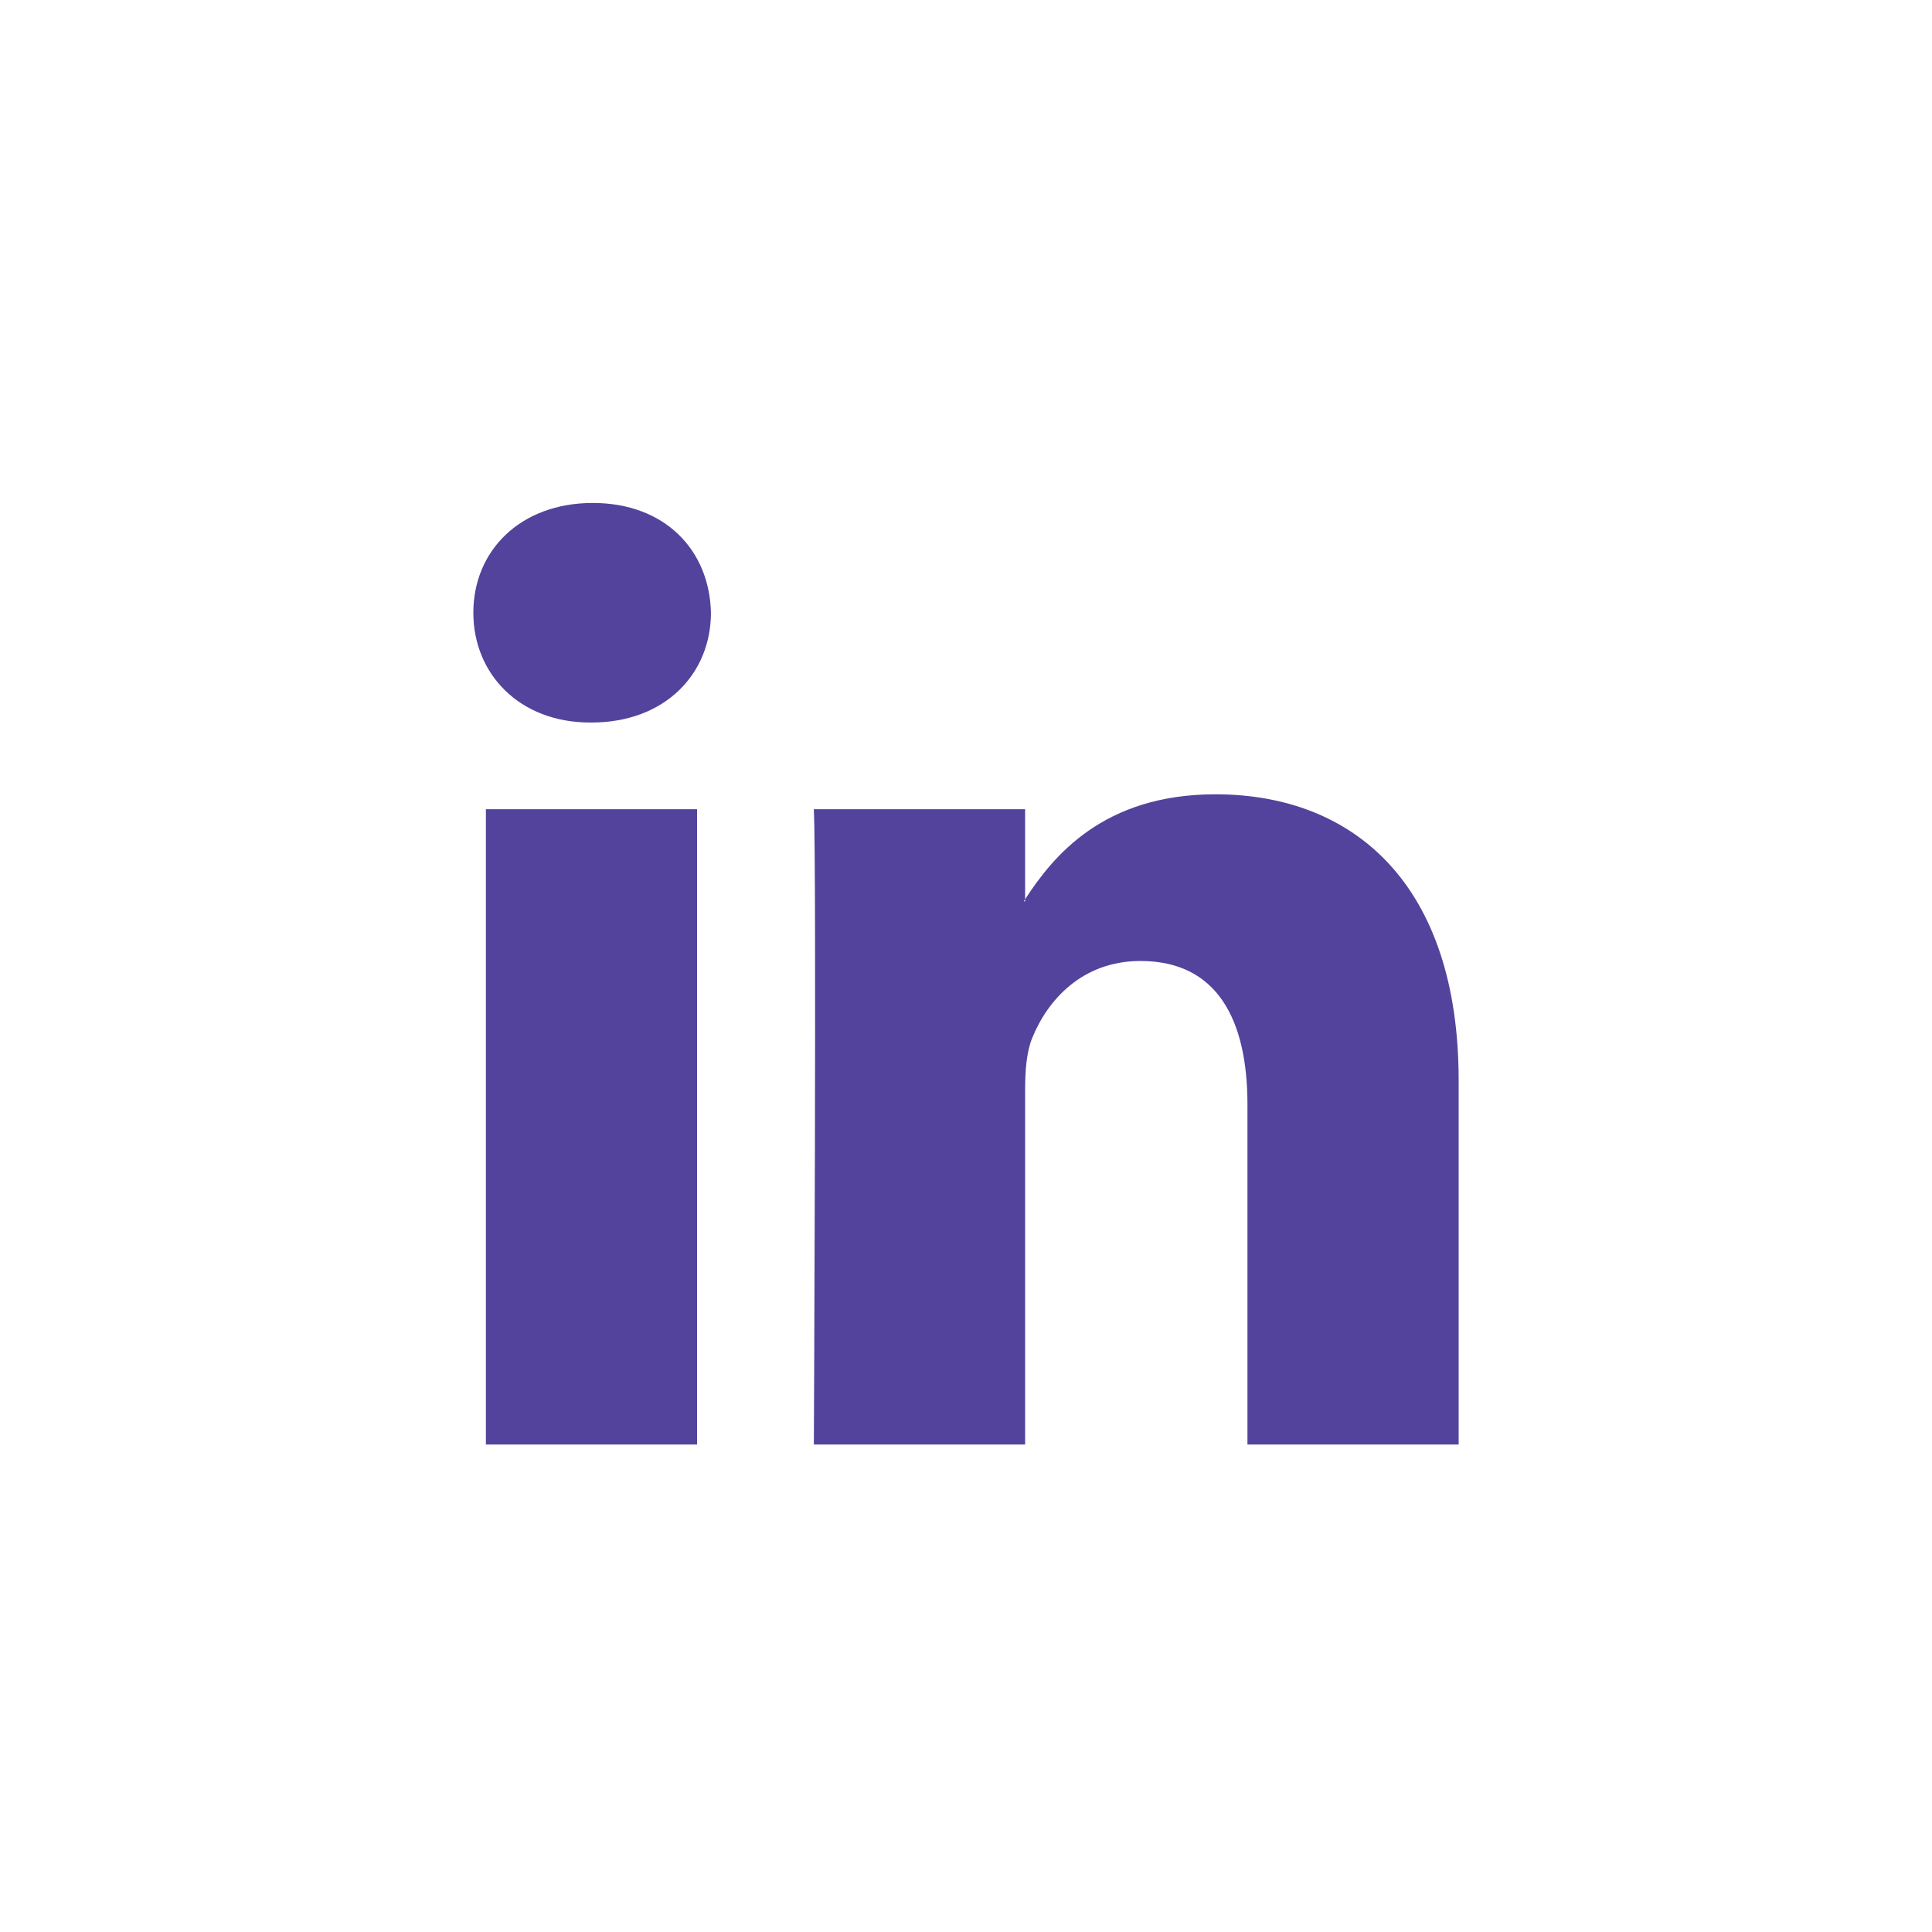 <svg xmlns="http://www.w3.org/2000/svg" xmlns:xlink="http://www.w3.org/1999/xlink" width="128" height="128" viewBox="0 0 128 128">
    <defs>
        <path id="a" d="M32.192 95.702h13.99V53.613h-13.99v42.09zm7.087-62.38c-4.788 0-7.919 3.142-7.919 7.272 0 4.041 3.042 7.275 7.735 7.275h.092c4.88 0 7.915-3.234 7.915-7.275-.091-4.13-3.034-7.271-7.823-7.271zM96.64 71.567v24.136H82.647V73.184c0-5.655-2.022-9.516-7.087-9.516-3.868 0-6.166 2.6-7.179 5.117-.368.9-.464 2.15-.464 3.411v23.506H53.92s.187-38.14 0-42.089h13.996v5.964c-.028.046-.067.093-.092.138h.092v-.138c1.86-2.861 5.178-6.952 12.612-6.952 9.209 0 16.111 6.014 16.111 18.941z"/>
    </defs>
    <g fill="none" fill-rule="evenodd">
        <mask id="b" fill="#fff">
            <use xlink:href="#a"/>
        </mask>
        <use fill="#53439C" xlink:href="#a"/>
    </g>
</svg>
